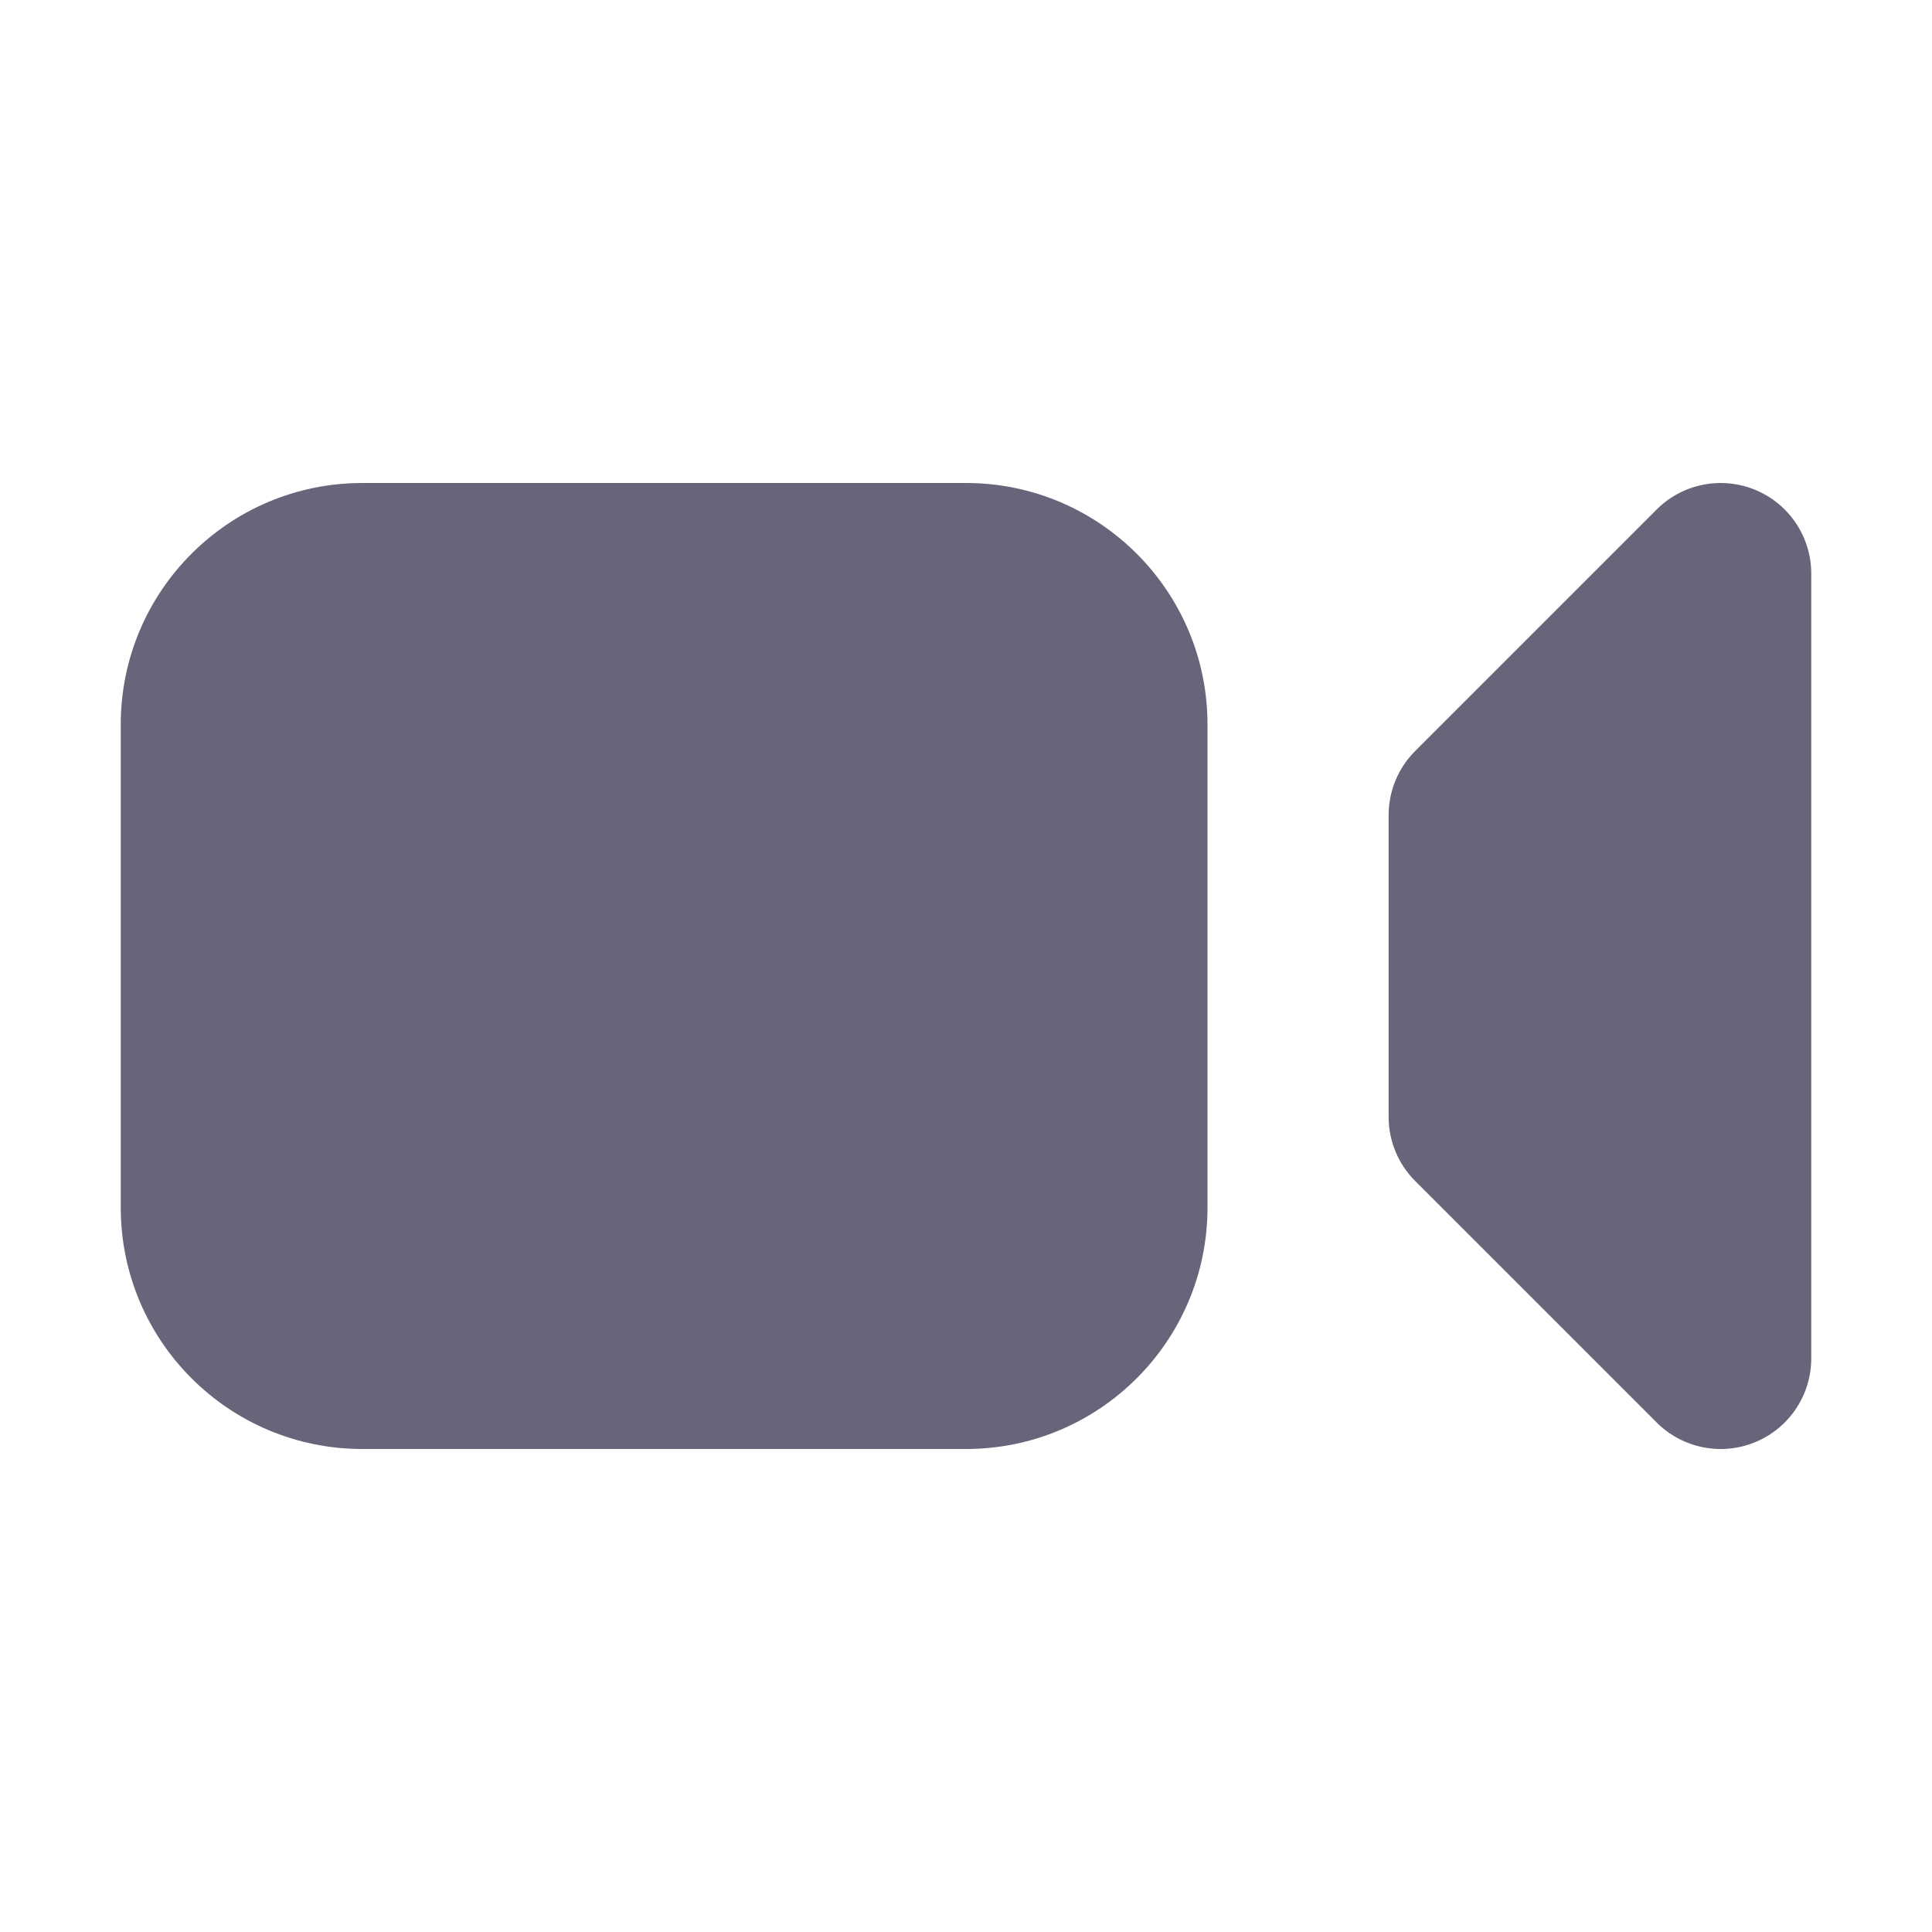 <svg width="40" height="40" viewBox="0 0 40 40" fill="none" xmlns="http://www.w3.org/2000/svg">
<path d="M7.5 10C4.739 10 2.5 12.239 2.5 15V25C2.5 27.761 4.739 30 7.5 30H20C22.761 30 25 27.761 25 25V15C25 12.239 22.761 10 20 10H7.5Z" fill="#68657A"/>
<path d="M37.5 11.875C37.5 11.117 37.043 10.433 36.343 10.143C35.642 9.853 34.835 10.013 34.299 10.549L29.299 15.549C28.948 15.901 28.75 16.378 28.75 16.875V23.125C28.75 23.622 28.948 24.099 29.299 24.451L34.299 29.451C34.835 29.987 35.642 30.148 36.343 29.857C37.043 29.567 37.5 28.883 37.5 28.125V11.875Z" fill="#68657A"/>
</svg>
